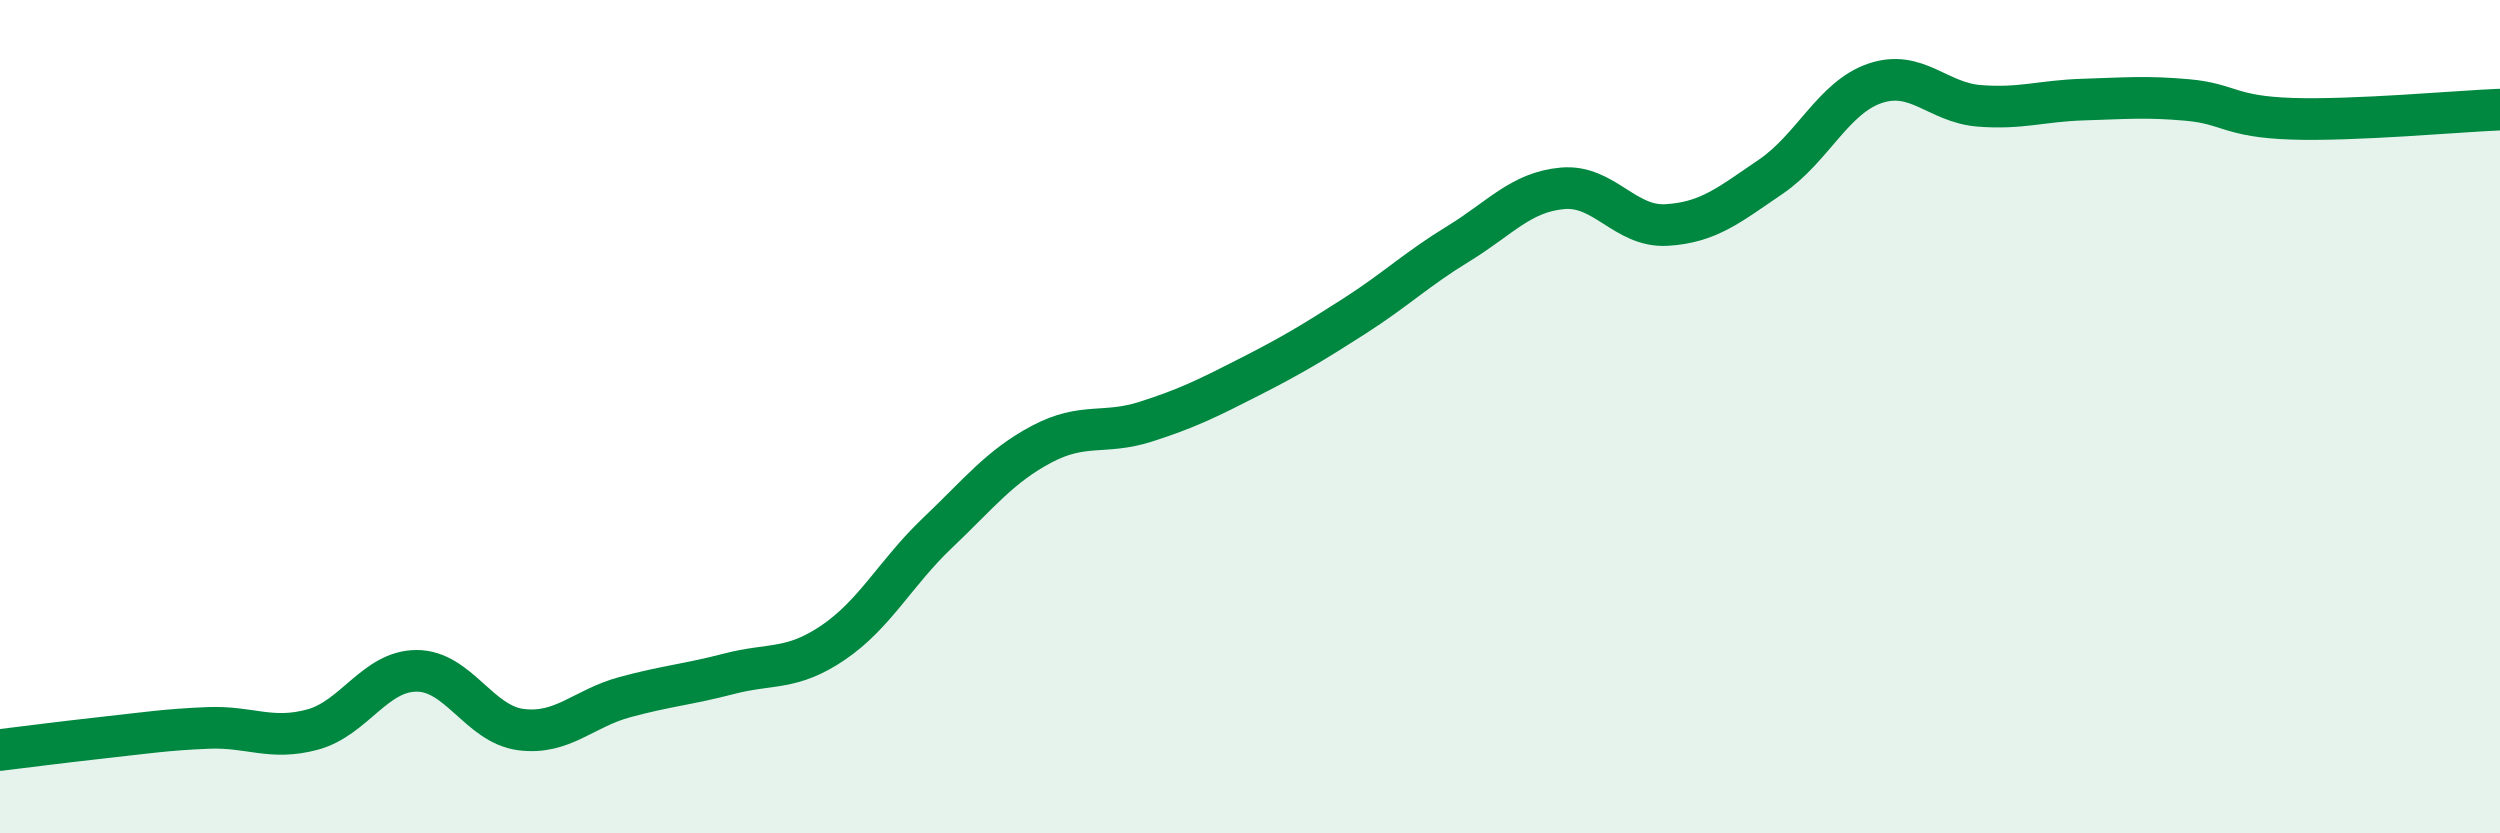 
    <svg width="60" height="20" viewBox="0 0 60 20" xmlns="http://www.w3.org/2000/svg">
      <path
        d="M 0,18 C 0.5,17.94 1.5,17.81 2.5,17.7 C 3.5,17.59 4,17.51 5,17.47 C 6,17.43 6.5,17.78 7.5,17.51 C 8.5,17.24 9,16.1 10,16.1 C 11,16.1 11.5,17.38 12.5,17.51 C 13.5,17.64 14,17 15,16.73 C 16,16.46 16.5,16.43 17.5,16.17 C 18.5,15.91 19,16.1 20,15.42 C 21,14.74 21.5,13.74 22.5,12.79 C 23.5,11.84 24,11.19 25,10.66 C 26,10.13 26.5,10.44 27.5,10.12 C 28.5,9.8 29,9.55 30,9.04 C 31,8.53 31.5,8.23 32.5,7.59 C 33.5,6.95 34,6.46 35,5.85 C 36,5.24 36.5,4.61 37.5,4.52 C 38.5,4.43 39,5.46 40,5.4 C 41,5.34 41.5,4.92 42.5,4.24 C 43.5,3.56 44,2.34 45,2 C 46,1.66 46.5,2.46 47.5,2.54 C 48.5,2.62 49,2.42 50,2.39 C 51,2.36 51.5,2.31 52.5,2.4 C 53.5,2.49 53.5,2.8 55,2.85 C 56.5,2.9 59,2.67 60,2.63L60 20L0 20Z"
        fill="#008740"
        opacity="0.1"
        stroke-linecap="round"
        stroke-linejoin="round"
      />
      <path
        d="M 0,18 C 0.5,17.94 1.5,17.81 2.5,17.7 C 3.5,17.59 4,17.51 5,17.47 C 6,17.43 6.5,17.78 7.5,17.51 C 8.5,17.24 9,16.1 10,16.1 C 11,16.1 11.5,17.38 12.5,17.51 C 13.5,17.64 14,17 15,16.73 C 16,16.46 16.5,16.43 17.5,16.17 C 18.5,15.91 19,16.1 20,15.42 C 21,14.74 21.5,13.74 22.5,12.79 C 23.5,11.84 24,11.19 25,10.66 C 26,10.13 26.5,10.44 27.5,10.12 C 28.5,9.8 29,9.55 30,9.04 C 31,8.53 31.5,8.23 32.5,7.59 C 33.5,6.95 34,6.46 35,5.85 C 36,5.24 36.5,4.61 37.5,4.52 C 38.5,4.43 39,5.46 40,5.4 C 41,5.34 41.5,4.92 42.5,4.24 C 43.5,3.56 44,2.34 45,2 C 46,1.66 46.5,2.46 47.5,2.54 C 48.5,2.62 49,2.42 50,2.39 C 51,2.36 51.5,2.31 52.5,2.4 C 53.5,2.49 53.5,2.8 55,2.85 C 56.5,2.9 59,2.67 60,2.63"
        stroke="#008740"
        stroke-width="1"
        fill="none"
        stroke-linecap="round"
        stroke-linejoin="round"
      />
    </svg>
  